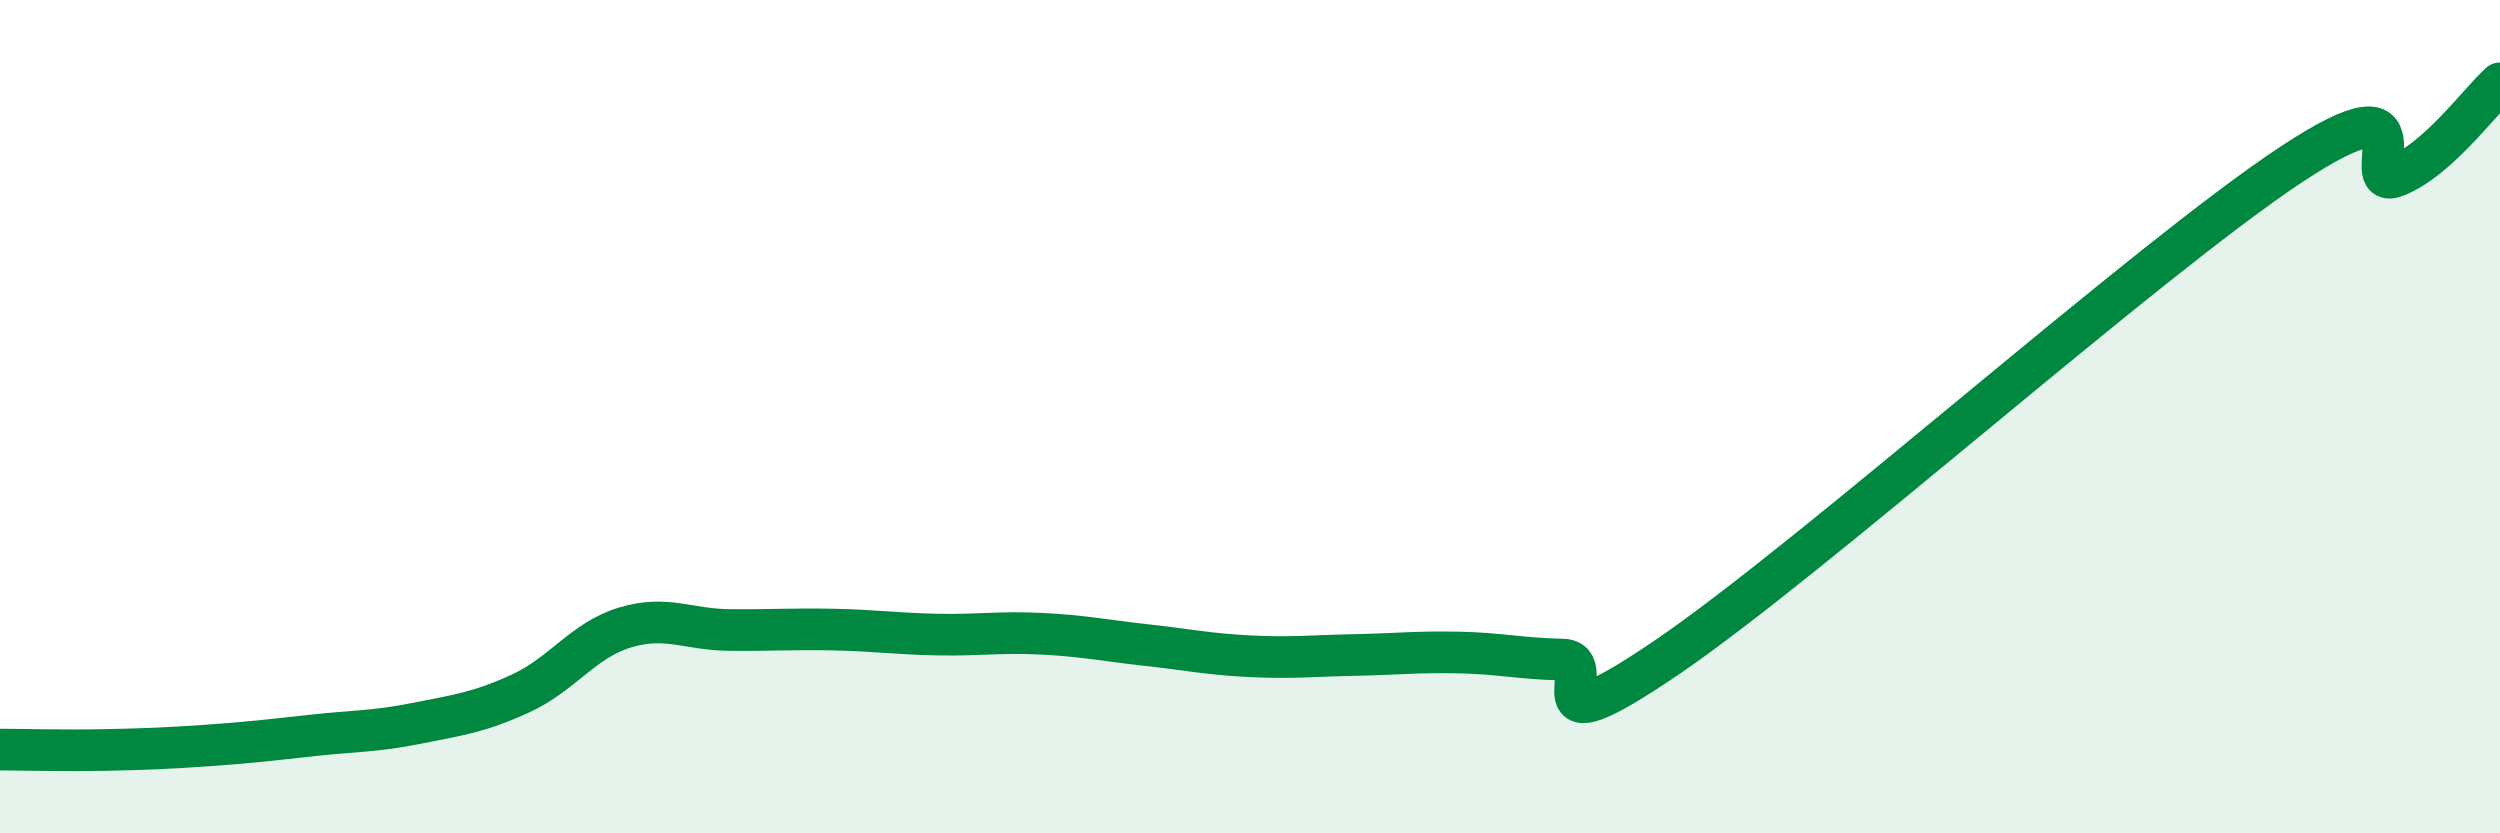 
    <svg width="60" height="20" viewBox="0 0 60 20" xmlns="http://www.w3.org/2000/svg">
      <path
        d="M 0,17.99 C 0.5,17.99 1.5,18.02 2.5,18 C 3.5,17.98 4,17.96 5,17.89 C 6,17.82 6.5,17.76 7.5,17.65 C 8.5,17.54 9,17.56 10,17.36 C 11,17.16 11.5,17.1 12.5,16.64 C 13.5,16.18 14,15.36 15,15.06 C 16,14.76 16.5,15.11 17.5,15.12 C 18.5,15.13 19,15.09 20,15.11 C 21,15.13 21.5,15.21 22.5,15.23 C 23.5,15.25 24,15.16 25,15.21 C 26,15.26 26.5,15.37 27.5,15.48 C 28.5,15.59 29,15.7 30,15.75 C 31,15.8 31.5,15.74 32.5,15.72 C 33.5,15.7 34,15.64 35,15.66 C 36,15.68 36.5,15.81 37.5,15.83 C 38.5,15.85 36.5,18.16 40,15.78 C 43.5,13.4 51.5,6.25 55,3.94 C 58.5,1.63 56.5,4.62 57.5,4.23 C 58.5,3.84 59.5,2.45 60,2L60 20L0 20Z"
        fill="#008740"
        opacity="0.1"
        stroke-linecap="round"
        stroke-linejoin="round"
      />
      <path
        d="M 0,17.99 C 0.5,17.99 1.5,18.02 2.5,18 C 3.5,17.98 4,17.96 5,17.89 C 6,17.82 6.5,17.76 7.5,17.65 C 8.5,17.54 9,17.56 10,17.36 C 11,17.16 11.5,17.1 12.5,16.64 C 13.5,16.18 14,15.36 15,15.06 C 16,14.76 16.5,15.11 17.5,15.12 C 18.5,15.13 19,15.09 20,15.11 C 21,15.13 21.5,15.21 22.5,15.23 C 23.5,15.25 24,15.16 25,15.21 C 26,15.26 26.5,15.37 27.5,15.48 C 28.5,15.59 29,15.7 30,15.75 C 31,15.8 31.5,15.74 32.5,15.72 C 33.5,15.7 34,15.64 35,15.66 C 36,15.68 36.5,15.81 37.5,15.83 C 38.5,15.85 36.5,18.16 40,15.78 C 43.5,13.4 51.5,6.25 55,3.94 C 58.5,1.63 56.5,4.62 57.5,4.23 C 58.5,3.84 59.5,2.45 60,2"
        stroke="#008740"
        stroke-width="1"
        fill="none"
        stroke-linecap="round"
        stroke-linejoin="round"
      />
    </svg>
  